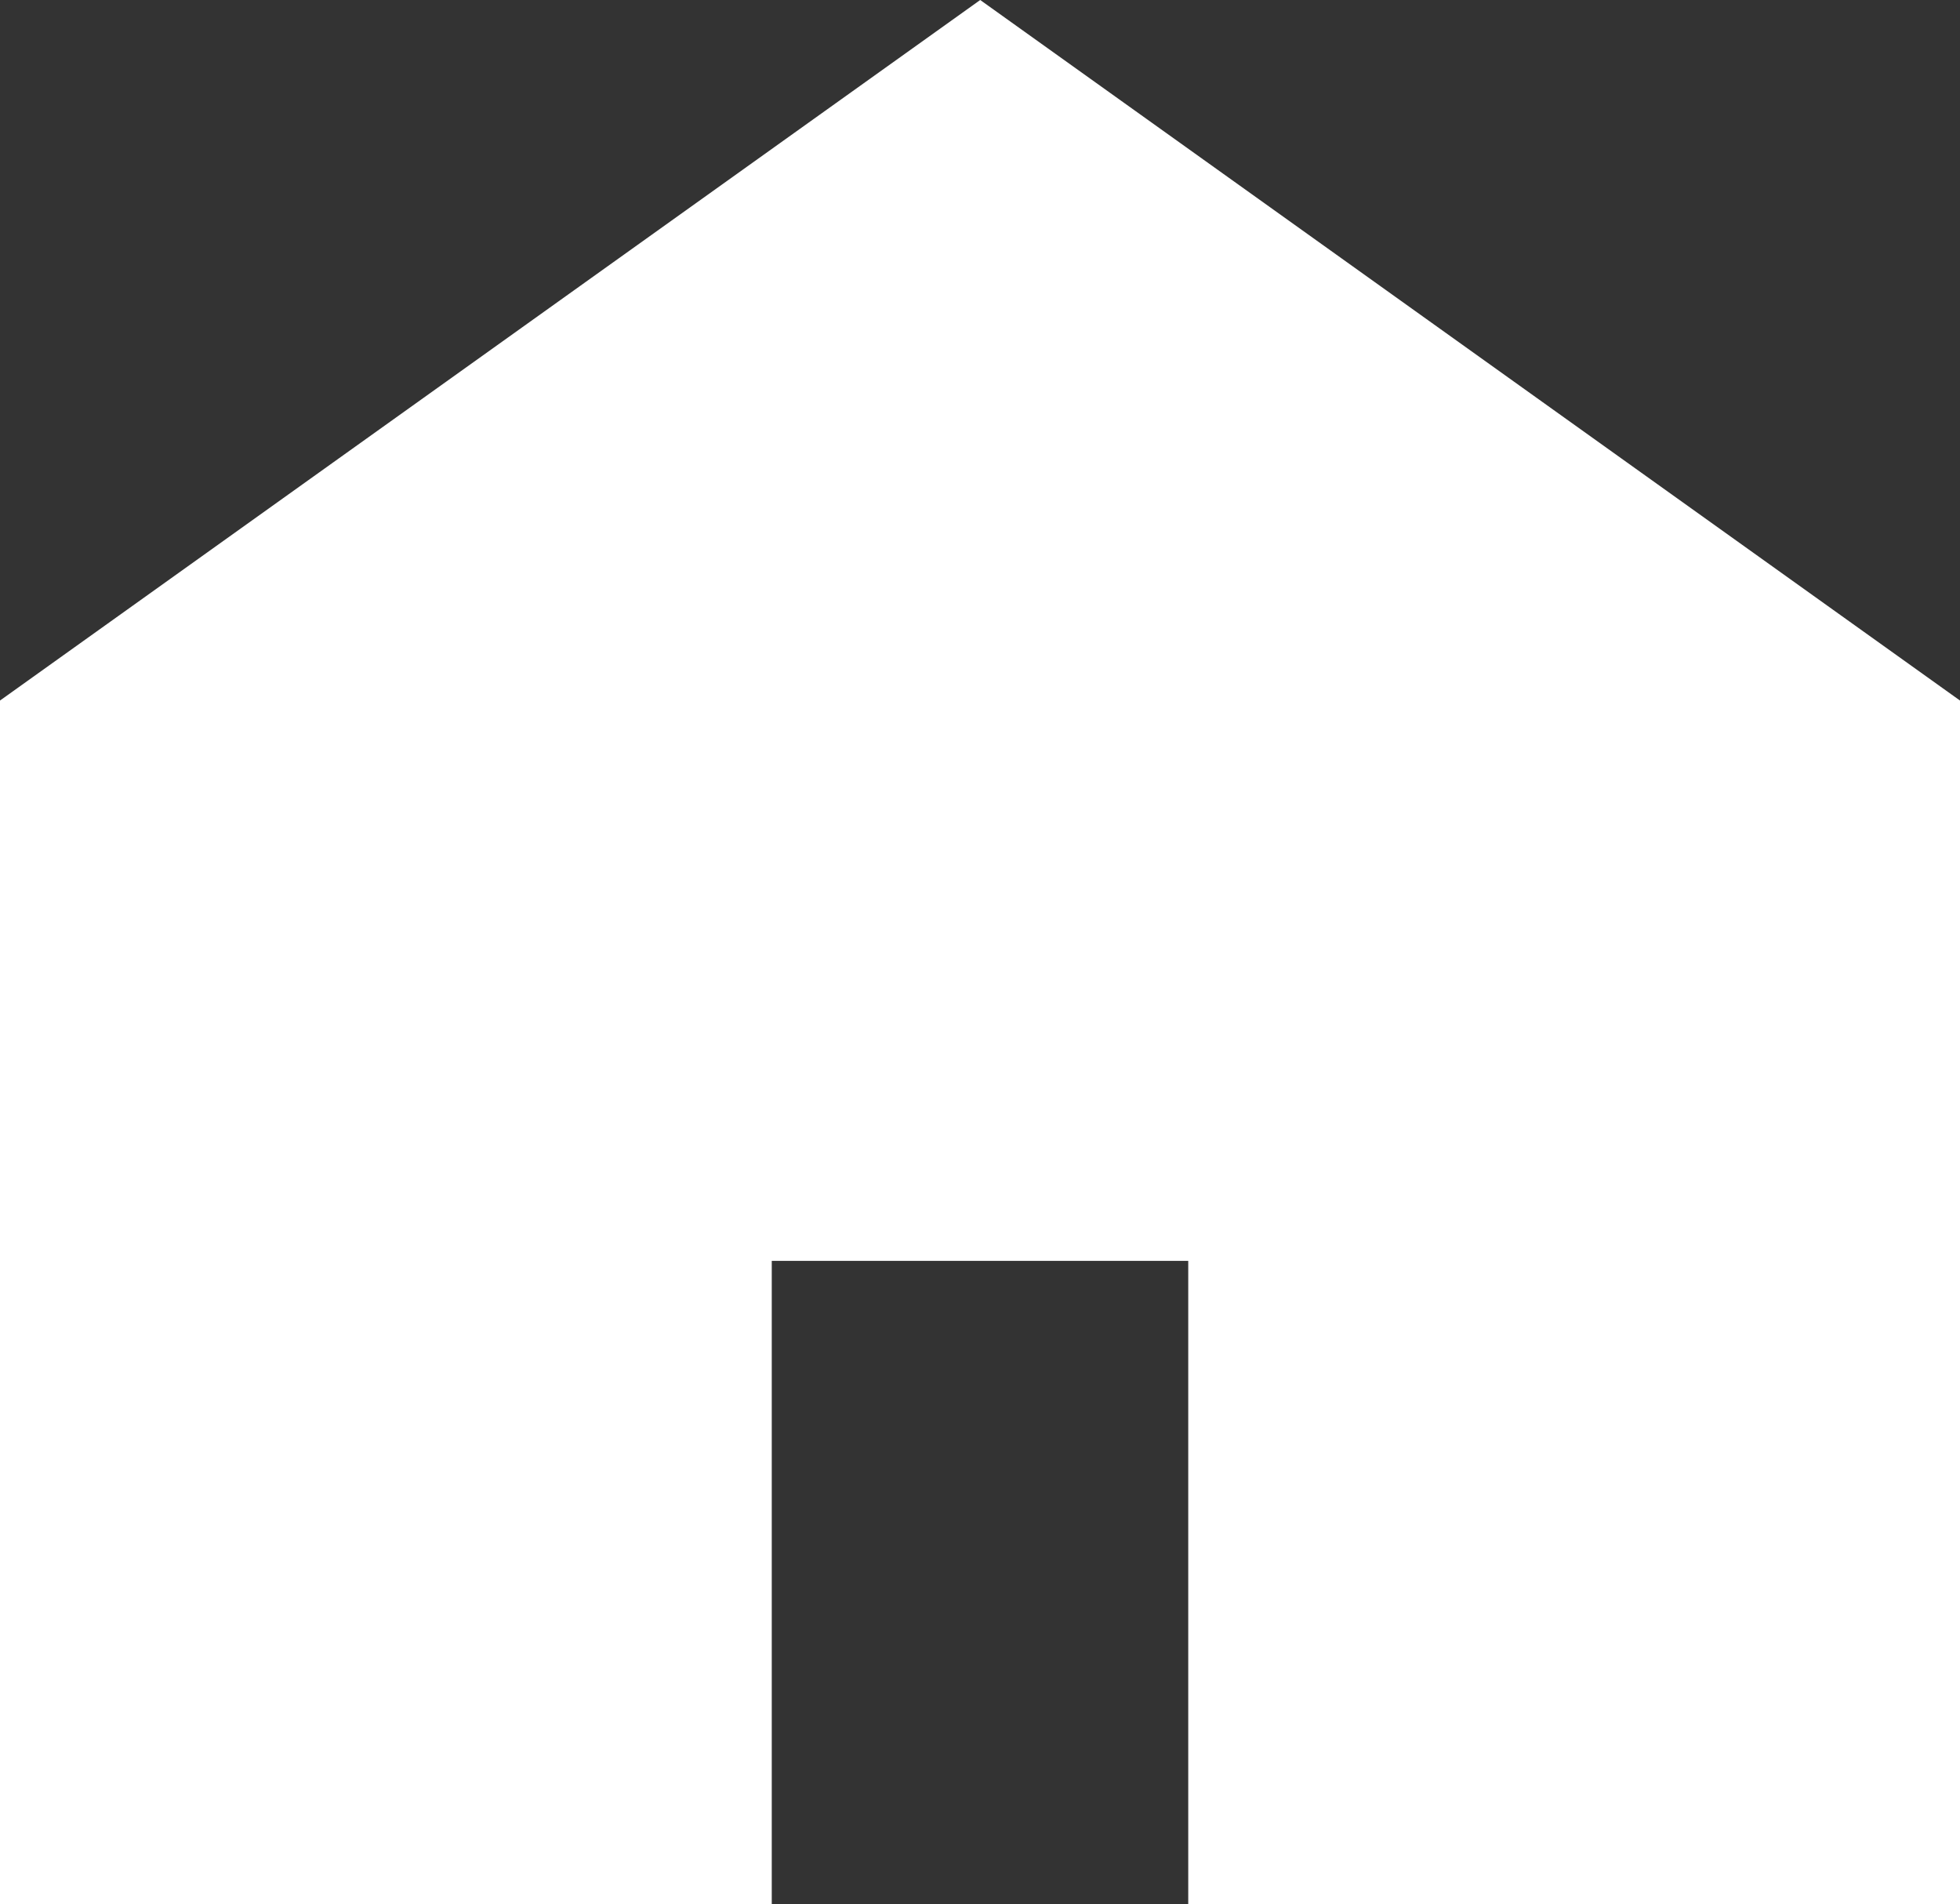 <svg xmlns="http://www.w3.org/2000/svg" width="14.415" height="14" viewBox="0 0 14.415 14">
  <rect x="0" y="0" width="14.415" height="14" fill="#333333" stroke="none"/>
  <g id="家のアイコン素材" transform="translate(0 -7.375)">
    <path id="Path_891" data-name="Path 891" d="M7.209,7.375,0,12.526v8.849H5.676V16.646H8.739v4.729h5.676V12.526Z" fill="#fff"/>
  </g>
</svg>
